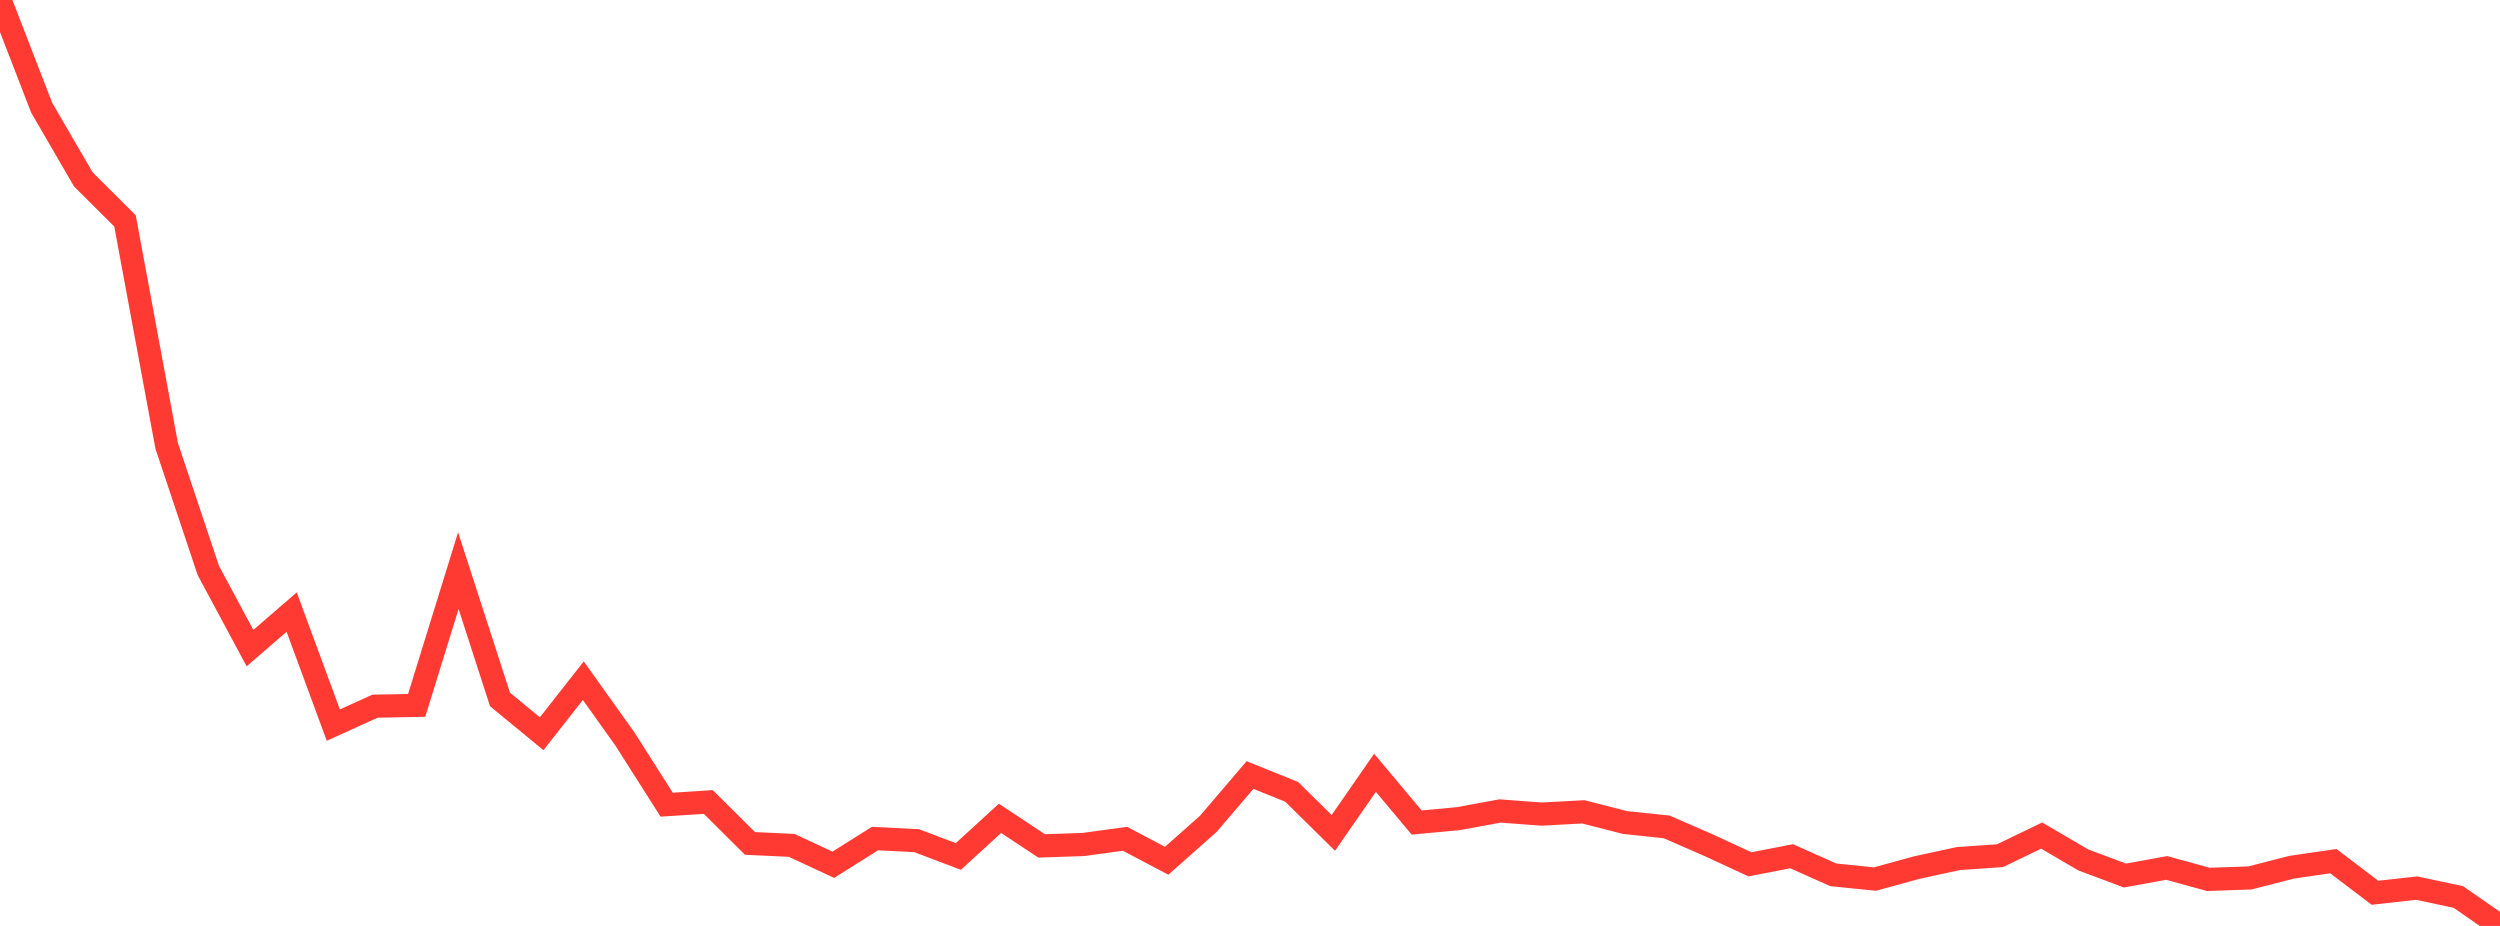 <?xml version="1.0" standalone="no"?>
<!DOCTYPE svg PUBLIC "-//W3C//DTD SVG 1.1//EN" "http://www.w3.org/Graphics/SVG/1.1/DTD/svg11.dtd">

<svg width="135" height="50" viewBox="0 0 135 50" preserveAspectRatio="none" 
  xmlns="http://www.w3.org/2000/svg"
  xmlns:xlink="http://www.w3.org/1999/xlink">


<polyline points="0.0, 0.0 2.25, 5.815 4.5, 9.687 6.75, 11.927 9.0, 24.074 11.25, 30.807 13.5, 34.999 15.75, 33.052 18.0, 39.156 20.25, 38.134 22.5, 38.091 24.75, 30.817 27.0, 37.77 29.25, 39.621 31.5, 36.758 33.75, 39.912 36.0, 43.452 38.25, 43.309 40.5, 45.545 42.75, 45.65 45.0, 46.697 47.25, 45.282 49.5, 45.397 51.75, 46.249 54.0, 44.191 56.25, 45.679 58.5, 45.603 60.75, 45.294 63.0, 46.481 65.25, 44.487 67.5, 41.852 69.75, 42.759 72.0, 44.976 74.25, 41.731 76.5, 44.416 78.75, 44.207 81.0, 43.793 83.25, 43.961 85.5, 43.839 87.75, 44.416 90.0, 44.653 92.25, 45.634 94.5, 46.673 96.75, 46.237 99.0, 47.242 101.25, 47.469 103.5, 46.851 105.75, 46.363 108.0, 46.207 110.25, 45.121 112.5, 46.437 114.75, 47.279 117.0, 46.868 119.25, 47.487 121.5, 47.408 123.75, 46.83 126.0, 46.502 128.25, 48.209 130.5, 47.958 132.75, 48.437 135.0, 50.0" fill="none" stroke="#ff3a33" stroke-width="1.25"/>

</svg>